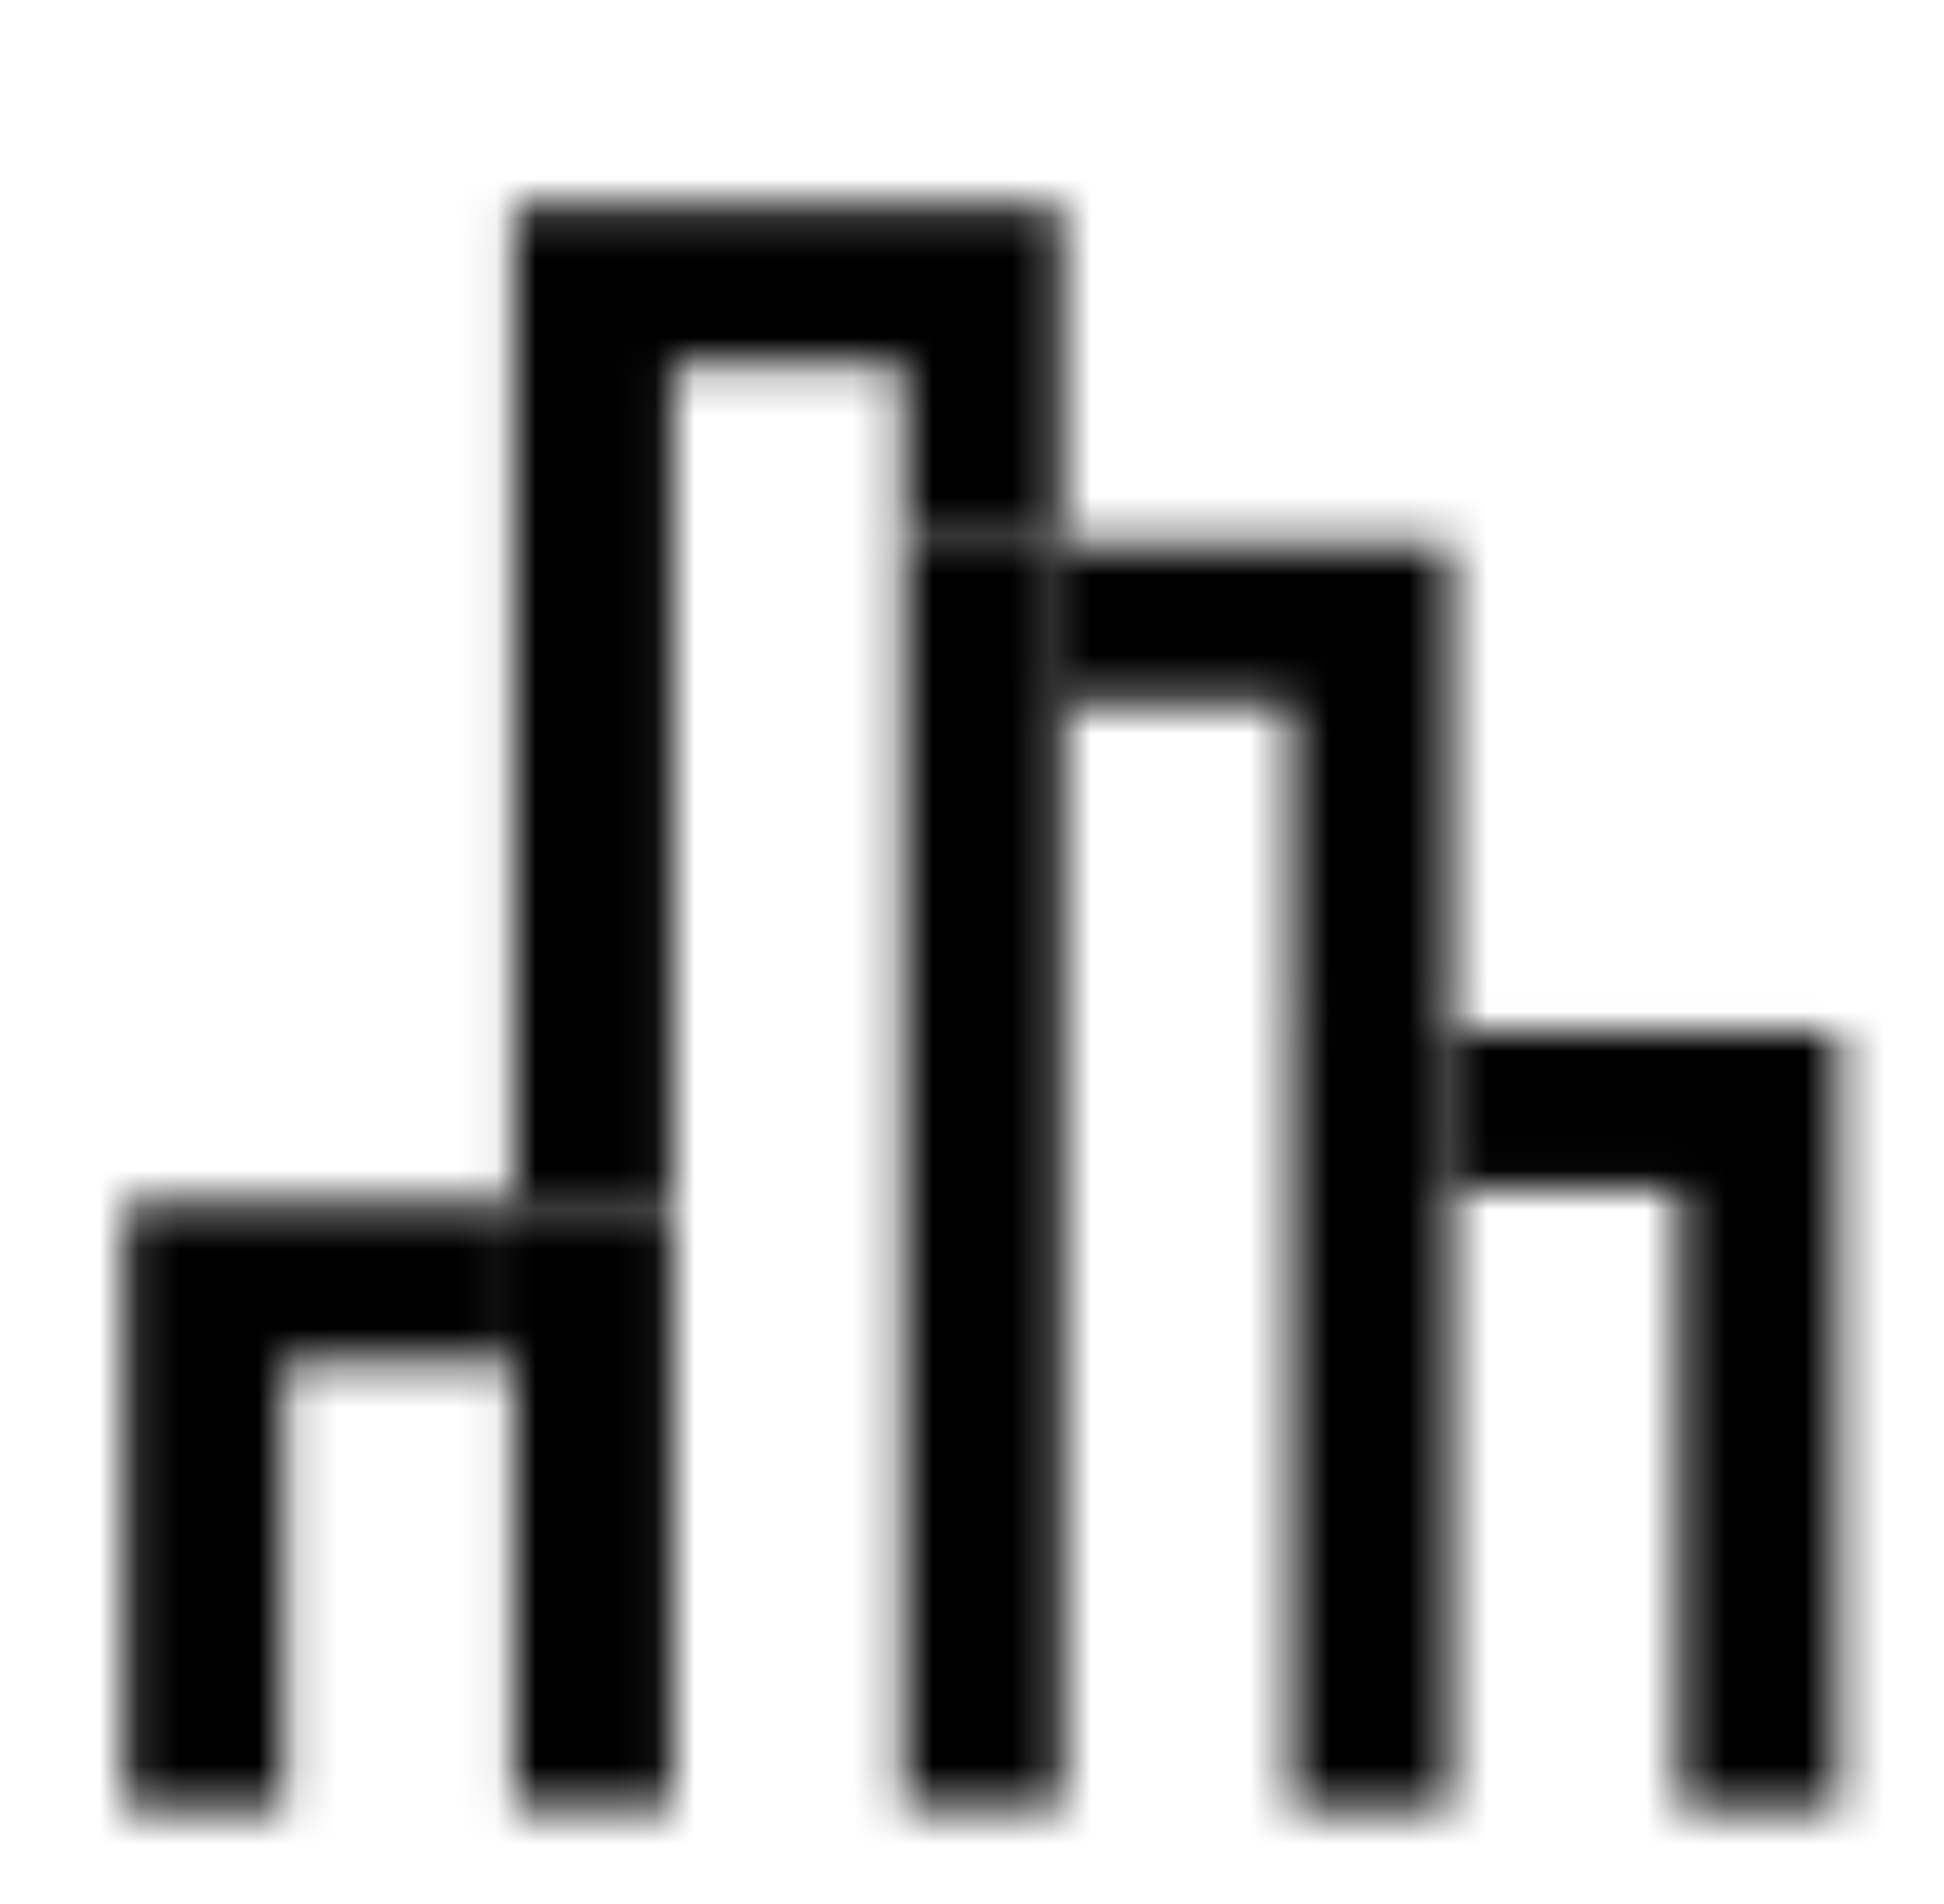 <svg width="49" height="48" viewBox="0 0 49 48" fill="none" xmlns="http://www.w3.org/2000/svg">
<mask id="mask0_2_347" style="mask-type:alpha" maskUnits="userSpaceOnUse" x="3" y="5" width="44" height="41">
<path d="M12.942 30.336H3.15V45.6H7.158V34.344H12.942V45.6H16.95V45.528H12.942V30.336Z" fill="#282B3E"/>
<path d="M36.558 25.992V45.6V29.976H42.342V45.6H46.35V25.992H36.558Z" fill="#282B3E"/>
<path d="M26.742 13.704V5.184H12.942V30.336H16.95V45.528V9.192H22.758V45.528V13.704H26.742Z" fill="#282B3E"/>
<path d="M16.95 30.336H12.942V45.528H16.95V30.336Z" fill="#282B3E"/>
<path d="M36.558 25.992V13.704H26.742V45.528H22.758V45.6H26.742V17.712H32.55V45.6V25.992H36.558Z" fill="#282B3E"/>
<path d="M36.558 25.992H32.55V45.6H36.558V25.992Z" fill="#282B3E"/>
<path d="M26.766 13.704H22.758V45.528H26.766V13.704Z" fill="#282B3E"/>
</mask>
<g mask="url(#mask0_2_347)">
<rect x="0.75" width="48" height="48" fill="black"/>
</g>
</svg>
